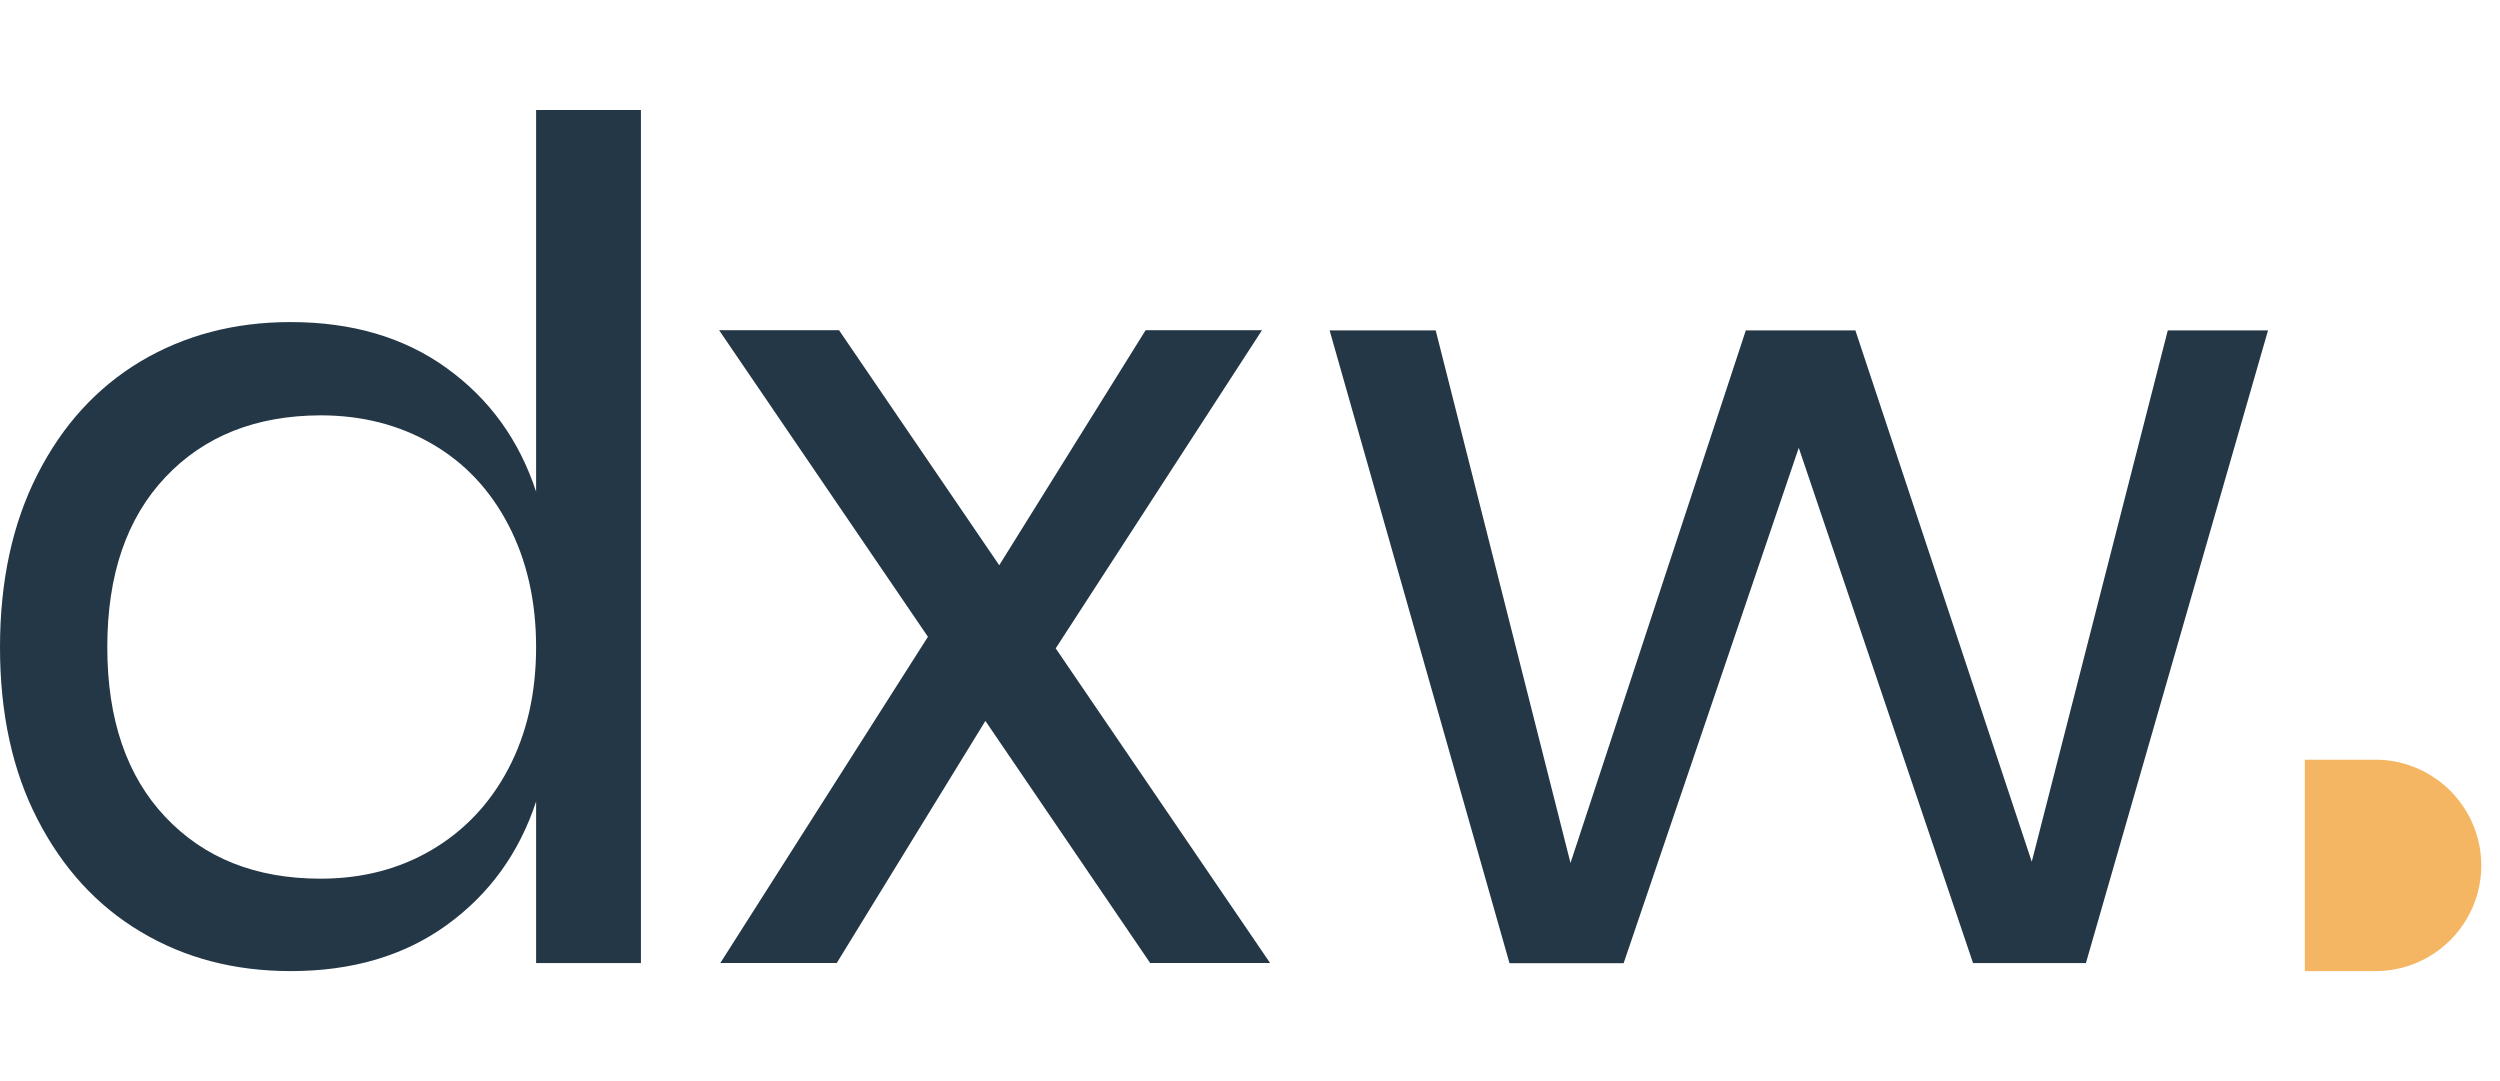 <svg xmlns="http://www.w3.org/2000/svg" fill="none" viewBox="0 0 111 48" class="customer-logo">
<title>DXW logo</title>
  <g class="dxw">
      <path class="path-fill logo-fill" fill="#243746" d="M19.837 16.348c1.9 1.368 3.213 3.195 3.966 5.48V4.884h4.654v37.875h-4.654v-7.17c-.753 2.286-2.074 4.113-3.966 5.481-1.89 1.368-4.204 2.047-6.93 2.047-2.488 0-4.71-.578-6.656-1.744-1.946-1.157-3.47-2.828-4.58-4.984C.55 34.22 0 31.669 0 28.74s.55-5.49 1.662-7.674c1.11-2.185 2.634-3.855 4.58-5.021C8.188 14.889 10.4 14.3 12.898 14.3c2.735 0 5.048.68 6.94 2.047ZM7.344 21.186c-1.726 1.827-2.58 4.342-2.58 7.546 0 3.213.863 5.728 2.58 7.545 1.726 1.827 4.02 2.736 6.885 2.736 1.845 0 3.488-.422 4.938-1.276 1.45-.854 2.59-2.056 3.406-3.608.817-1.551 1.23-3.35 1.23-5.397s-.413-3.855-1.23-5.425c-.817-1.57-1.955-2.773-3.406-3.608-1.45-.835-3.093-1.258-4.938-1.258-2.864.01-5.16.918-6.885 2.745Zm43.723 21.572-7.316-10.75-6.6 10.75h-5.169L41.2 28.273 31.927 14.66h5.325l7.114 10.436 6.5-10.436h5.167l-9.16 14.127 9.519 13.971h-5.325Zm49.636-28.099-8.088 28.1h-5.012l-7.738-22.876-7.776 22.884h-5.067L59.035 14.67h4.71l5.985 23.646 7.784-23.646h4.865l7.831 23.59 6.04-23.591h4.453v-.01Z" />
      <path class="path-fill logo-fill" fill="#F4B663" d="M105.47 33.731h-3.135v9.386h3.135a4.696 4.696 0 0 0 4.699-4.689 4.704 4.704 0 0 0-4.699-4.697Z" />
  </g>
</svg>
